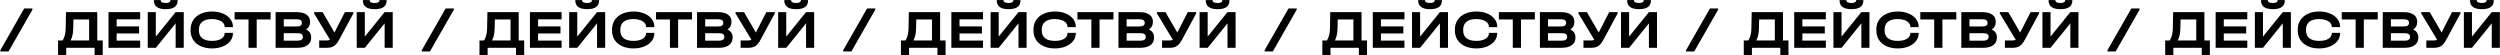 <?xml version="1.0" encoding="UTF-8"?> <svg xmlns="http://www.w3.org/2000/svg" width="4605" height="102" viewBox="0 0 4605 102" fill="none"> <path d="M44.6 15.6H59.7V17.9L15.7 94.8H0.6V92.5L44.6 15.6ZM189.252 74.5V101.3H174.252V88H121.952V101.3H106.952V74.5H115.352C118.885 68.9 120.752 61.767 120.952 53.1L121.552 22.4H179.152V74.5H189.252ZM134.852 53.4C134.652 61.733 133.052 68.767 130.052 74.5H164.152V35.9H135.252L134.852 53.4ZM258.17 22.4V35.6H214.87V48.6H256.17V61.7H214.87V74.8H258.17V88H199.87V22.4H258.17ZM287.036 22.4V67.4L323.436 22.4H338.436V88H323.536V43L287.136 88H272.136V22.4H287.036ZM305.336 16.9C298.069 16.9 292.603 15.567 288.936 12.9C285.269 10.167 283.436 6.167 283.436 0.9V0.1H296.036V0.9C296.036 2.367 296.836 3.5 298.436 4.3C300.036 5.1 302.336 5.5 305.336 5.5C308.069 5.5 310.169 5.1 311.636 4.3C313.169 3.5 313.936 2.367 313.936 0.9V0.1H327.236V0.9C327.236 11.567 319.936 16.9 305.336 16.9ZM390.67 89.2C382.736 89.2 375.77 87.833 369.77 85.1C363.77 82.367 359.136 78.5 355.87 73.5C352.67 68.433 351.07 62.533 351.07 55.8V54.7C351.07 47.967 352.67 42.1 355.87 37.1C359.136 32.033 363.77 28.133 369.77 25.4C375.77 22.6 382.736 21.2 390.67 21.2C398.003 21.2 404.57 22.4 410.37 24.8C416.236 27.2 420.803 30.533 424.07 34.8C427.403 39.067 429.07 43.867 429.07 49.2V50H413.77V49.2C413.77 46.467 412.77 44.033 410.77 41.9C408.836 39.767 406.103 38.1 402.57 36.9C399.103 35.7 395.103 35.1 390.57 35.1C382.636 35.1 376.603 36.767 372.47 40.1C368.403 43.433 366.37 48.233 366.37 54.5V56C366.37 62.333 368.403 67.133 372.47 70.4C376.536 73.667 382.603 75.3 390.67 75.3C397.67 75.3 403.27 74.033 407.47 71.5C411.67 68.9 413.77 65.5 413.77 61.3V60.6H429.07V61.3C429.07 66.633 427.403 71.433 424.07 75.7C420.803 79.9 416.236 83.2 410.37 85.6C404.57 88 398.003 89.2 390.67 89.2ZM432.142 35.9V22.4H498.442V35.9H472.842V88H457.742V35.9H432.142ZM563.783 54.4C566.849 55.8 569.183 57.7 570.783 60.1C572.383 62.5 573.183 65.3 573.183 68.5V69.6C573.183 75.267 570.983 79.767 566.583 83.1C562.183 86.367 556.216 88 548.683 88H507.683V22.4H546.783C554.516 22.4 560.483 23.933 564.683 27C568.949 30 571.083 34.233 571.083 39.7V40.8C571.083 46.667 568.649 51.2 563.783 54.4ZM522.683 35.5V48.7H546.683C552.883 48.7 555.983 46.667 555.983 42.6V41.6C555.983 39.6 555.183 38.1 553.583 37.1C552.049 36.033 549.783 35.5 546.783 35.5H522.683ZM557.883 67.4C557.883 63.267 554.749 61.2 548.483 61.2H522.683V74.9H548.483C551.483 74.9 553.783 74.333 555.383 73.2C557.049 72.067 557.883 70.467 557.883 68.4V67.4ZM650.869 22.4V24.7L624.769 73C621.769 78.6 618.635 82.5 615.369 84.7C612.102 86.9 607.802 88 602.469 88H587.969V74.5H602.269C603.602 74.5 604.669 74.4 605.469 74.2C606.335 74 607.102 73.633 607.769 73.1L578.569 24.7V22.4H594.269L616.069 59.9L635.269 22.4H650.869ZM671.997 22.4V67.4L708.397 22.4H723.397V88H708.497V43L672.097 88H657.097V22.4H671.997ZM690.297 16.9C683.03 16.9 677.564 15.567 673.897 12.9C670.23 10.167 668.397 6.167 668.397 0.9V0.1H680.997V0.9C680.997 2.367 681.797 3.5 683.397 4.3C684.997 5.1 687.297 5.5 690.297 5.5C693.03 5.5 695.13 5.1 696.597 4.3C698.13 3.5 698.897 2.367 698.897 0.9V0.1H712.197V0.9C712.197 11.567 704.897 16.9 690.297 16.9ZM820.87 15.6H835.97V17.9L791.97 94.8H776.87V92.5L820.87 15.6ZM965.521 74.5V101.3H950.521V88H898.221V101.3H883.221V74.5H891.621C895.154 68.9 897.021 61.767 897.221 53.1L897.821 22.4H955.421V74.5H965.521ZM911.121 53.4C910.921 61.733 909.321 68.767 906.321 74.5H940.421V35.9H911.521L911.121 53.4ZM1034.44 22.4V35.6H991.14V48.6H1032.44V61.7H991.14V74.8H1034.44V88H976.14V22.4H1034.44ZM1063.31 22.4V67.4L1099.71 22.4H1114.71V88H1099.81V43L1063.41 88H1048.41V22.4H1063.31ZM1081.61 16.9C1074.34 16.9 1068.87 15.567 1065.21 12.9C1061.54 10.167 1059.71 6.167 1059.71 0.9V0.1H1072.31V0.9C1072.31 2.367 1073.11 3.5 1074.71 4.3C1076.31 5.1 1078.61 5.5 1081.61 5.5C1084.34 5.5 1086.44 5.1 1087.91 4.3C1089.44 3.5 1090.21 2.367 1090.21 0.9V0.1H1103.51V0.9C1103.51 11.567 1096.21 16.9 1081.61 16.9ZM1166.94 89.2C1159.01 89.2 1152.04 87.833 1146.04 85.1C1140.04 82.367 1135.41 78.5 1132.14 73.5C1128.94 68.433 1127.34 62.533 1127.34 55.8V54.7C1127.34 47.967 1128.94 42.1 1132.14 37.1C1135.41 32.033 1140.04 28.133 1146.04 25.4C1152.04 22.6 1159.01 21.2 1166.94 21.2C1174.27 21.2 1180.84 22.4 1186.64 24.8C1192.51 27.2 1197.07 30.533 1200.34 34.8C1203.67 39.067 1205.34 43.867 1205.34 49.2V50H1190.04V49.2C1190.04 46.467 1189.04 44.033 1187.04 41.9C1185.11 39.767 1182.37 38.1 1178.84 36.9C1175.37 35.7 1171.37 35.1 1166.84 35.1C1158.91 35.1 1152.87 36.767 1148.74 40.1C1144.67 43.433 1142.64 48.233 1142.64 54.5V56C1142.64 62.333 1144.67 67.133 1148.74 70.4C1152.81 73.667 1158.87 75.3 1166.94 75.3C1173.94 75.3 1179.54 74.033 1183.74 71.5C1187.94 68.9 1190.04 65.5 1190.04 61.3V60.6H1205.34V61.3C1205.34 66.633 1203.67 71.433 1200.34 75.7C1197.07 79.9 1192.51 83.2 1186.64 85.6C1180.84 88 1174.27 89.2 1166.94 89.2ZM1208.41 35.9V22.4H1274.71V35.9H1249.11V88H1234.01V35.9H1208.41ZM1340.05 54.4C1343.12 55.8 1345.45 57.7 1347.05 60.1C1348.65 62.5 1349.45 65.3 1349.45 68.5V69.6C1349.45 75.267 1347.25 79.767 1342.85 83.1C1338.45 86.367 1332.49 88 1324.95 88H1283.95V22.4H1323.05C1330.79 22.4 1336.75 23.933 1340.95 27C1345.22 30 1347.35 34.233 1347.35 39.7V40.8C1347.35 46.667 1344.92 51.2 1340.05 54.4ZM1298.95 35.5V48.7H1322.95C1329.15 48.7 1332.25 46.667 1332.25 42.6V41.6C1332.25 39.6 1331.45 38.1 1329.85 37.1C1328.32 36.033 1326.05 35.5 1323.05 35.5H1298.95ZM1334.15 67.4C1334.15 63.267 1331.02 61.2 1324.75 61.2H1298.95V74.9H1324.75C1327.75 74.9 1330.05 74.333 1331.65 73.2C1333.32 72.067 1334.15 70.467 1334.15 68.4V67.4ZM1427.14 22.4V24.7L1401.04 73C1398.04 78.6 1394.9 82.5 1391.64 84.7C1388.37 86.9 1384.07 88 1378.74 88H1364.24V74.5H1378.54C1379.87 74.5 1380.94 74.4 1381.74 74.2C1382.6 74 1383.37 73.633 1384.04 73.1L1354.84 24.7V22.4H1370.54L1392.34 59.9L1411.54 22.4H1427.14ZM1448.27 22.4V67.4L1484.67 22.4H1499.67V88H1484.77V43L1448.37 88H1433.37V22.4H1448.27ZM1466.57 16.9C1459.3 16.9 1453.83 15.567 1450.17 12.9C1446.5 10.167 1444.67 6.167 1444.67 0.9V0.1H1457.27V0.9C1457.27 2.367 1458.07 3.5 1459.67 4.3C1461.27 5.1 1463.57 5.5 1466.57 5.5C1469.3 5.5 1471.4 5.1 1472.87 4.3C1474.4 3.5 1475.17 2.367 1475.17 0.9V0.1H1488.47V0.9C1488.47 11.567 1481.17 16.9 1466.57 16.9ZM1597.14 15.6H1612.24V17.9L1568.24 94.8H1553.14V92.5L1597.14 15.6ZM1741.79 74.5V101.3H1726.79V88H1674.49V101.3H1659.49V74.5H1667.89C1671.42 68.9 1673.29 61.767 1673.49 53.1L1674.09 22.4H1731.69V74.5H1741.79ZM1687.39 53.4C1687.19 61.733 1685.59 68.767 1682.59 74.5H1716.69V35.9H1687.79L1687.39 53.4ZM1810.71 22.4V35.6H1767.41V48.6H1808.71V61.7H1767.41V74.8H1810.71V88H1752.41V22.4H1810.71ZM1839.58 22.4V67.4L1875.98 22.4H1890.98V88H1876.08V43L1839.68 88H1824.68V22.4H1839.58ZM1857.88 16.9C1850.61 16.9 1845.14 15.567 1841.48 12.9C1837.81 10.167 1835.98 6.167 1835.98 0.9V0.1H1848.58V0.9C1848.58 2.367 1849.38 3.5 1850.98 4.3C1852.58 5.1 1854.88 5.5 1857.88 5.5C1860.61 5.5 1862.71 5.1 1864.18 4.3C1865.71 3.5 1866.48 2.367 1866.48 0.9V0.1H1879.78V0.9C1879.78 11.567 1872.48 16.9 1857.88 16.9ZM1943.21 89.2C1935.28 89.2 1928.31 87.833 1922.31 85.1C1916.31 82.367 1911.68 78.5 1908.41 73.5C1905.21 68.433 1903.61 62.533 1903.61 55.8V54.7C1903.61 47.967 1905.21 42.1 1908.41 37.1C1911.68 32.033 1916.31 28.133 1922.31 25.4C1928.31 22.6 1935.28 21.2 1943.21 21.2C1950.54 21.2 1957.11 22.4 1962.91 24.8C1968.78 27.2 1973.34 30.533 1976.61 34.8C1979.94 39.067 1981.61 43.867 1981.61 49.2V50H1966.31V49.2C1966.31 46.467 1965.31 44.033 1963.31 41.9C1961.38 39.767 1958.64 38.1 1955.11 36.9C1951.64 35.7 1947.64 35.1 1943.11 35.1C1935.18 35.1 1929.14 36.767 1925.01 40.1C1920.94 43.433 1918.91 48.233 1918.91 54.5V56C1918.91 62.333 1920.94 67.133 1925.01 70.4C1929.08 73.667 1935.14 75.3 1943.21 75.3C1950.21 75.3 1955.81 74.033 1960.01 71.5C1964.21 68.9 1966.31 65.5 1966.31 61.3V60.6H1981.61V61.3C1981.61 66.633 1979.94 71.433 1976.61 75.7C1973.34 79.9 1968.78 83.2 1962.91 85.6C1957.11 88 1950.54 89.2 1943.21 89.2ZM1984.68 35.9V22.4H2050.98V35.9H2025.38V88H2010.28V35.9H1984.68ZM2116.32 54.4C2119.39 55.8 2121.72 57.7 2123.32 60.1C2124.92 62.5 2125.72 65.3 2125.72 68.5V69.6C2125.72 75.267 2123.52 79.767 2119.12 83.1C2114.72 86.367 2108.76 88 2101.22 88H2060.22V22.4H2099.32C2107.06 22.4 2113.02 23.933 2117.22 27C2121.49 30 2123.62 34.233 2123.62 39.7V40.8C2123.62 46.667 2121.19 51.2 2116.32 54.4ZM2075.22 35.5V48.7H2099.22C2105.42 48.7 2108.52 46.667 2108.52 42.6V41.6C2108.52 39.6 2107.72 38.1 2106.12 37.1C2104.59 36.033 2102.32 35.5 2099.32 35.5H2075.22ZM2110.42 67.4C2110.42 63.267 2107.29 61.2 2101.02 61.2H2075.22V74.9H2101.02C2104.02 74.9 2106.32 74.333 2107.92 73.2C2109.59 72.067 2110.42 70.467 2110.42 68.4V67.4ZM2203.41 22.4V24.7L2177.31 73C2174.31 78.6 2171.17 82.5 2167.91 84.7C2164.64 86.9 2160.34 88 2155.01 88H2140.51V74.5H2154.81C2156.14 74.5 2157.21 74.4 2158.01 74.2C2158.87 74 2159.64 73.633 2160.31 73.1L2131.11 24.7V22.4H2146.81L2168.61 59.9L2187.81 22.4H2203.41ZM2224.54 22.4V67.4L2260.94 22.4H2275.94V88H2261.04V43L2224.64 88H2209.64V22.4H2224.54ZM2242.84 16.9C2235.57 16.9 2230.1 15.567 2226.44 12.9C2222.77 10.167 2220.94 6.167 2220.94 0.9V0.1H2233.54V0.9C2233.54 2.367 2234.34 3.5 2235.94 4.3C2237.54 5.1 2239.84 5.5 2242.84 5.5C2245.57 5.5 2247.67 5.1 2249.14 4.3C2250.67 3.5 2251.44 2.367 2251.44 0.9V0.1H2264.74V0.9C2264.74 11.567 2257.44 16.9 2242.84 16.9ZM2373.41 15.6H2388.51V17.9L2344.51 94.8H2329.41V92.5L2373.41 15.6ZM2518.06 74.5V101.3H2503.06V88H2450.76V101.3H2435.76V74.5H2444.16C2447.69 68.9 2449.56 61.767 2449.76 53.1L2450.36 22.4H2507.96V74.5H2518.06ZM2463.66 53.4C2463.46 61.733 2461.86 68.767 2458.86 74.5H2492.96V35.9H2464.06L2463.66 53.4ZM2586.98 22.4V35.6H2543.68V48.6H2584.98V61.7H2543.68V74.8H2586.98V88H2528.68V22.4H2586.98ZM2615.84 22.4V67.4L2652.24 22.4H2667.24V88H2652.34V43L2615.94 88H2600.94V22.4H2615.84ZM2634.14 16.9C2626.88 16.9 2621.41 15.567 2617.74 12.9C2614.08 10.167 2612.24 6.167 2612.24 0.9V0.1H2624.84V0.9C2624.84 2.367 2625.64 3.5 2627.24 4.3C2628.84 5.1 2631.14 5.5 2634.14 5.5C2636.88 5.5 2638.98 5.1 2640.44 4.3C2641.98 3.5 2642.74 2.367 2642.74 0.9V0.1H2656.04V0.9C2656.04 11.567 2648.74 16.9 2634.14 16.9ZM2719.48 89.2C2711.54 89.2 2704.58 87.833 2698.58 85.1C2692.58 82.367 2687.94 78.5 2684.68 73.5C2681.48 68.433 2679.88 62.533 2679.88 55.8V54.7C2679.88 47.967 2681.48 42.1 2684.68 37.1C2687.94 32.033 2692.58 28.133 2698.58 25.4C2704.58 22.6 2711.54 21.2 2719.48 21.2C2726.81 21.2 2733.38 22.4 2739.18 24.8C2745.04 27.2 2749.61 30.533 2752.88 34.8C2756.21 39.067 2757.88 43.867 2757.88 49.2V50H2742.58V49.2C2742.58 46.467 2741.58 44.033 2739.58 41.9C2737.64 39.767 2734.91 38.1 2731.38 36.9C2727.91 35.7 2723.91 35.1 2719.38 35.1C2711.44 35.1 2705.41 36.767 2701.28 40.1C2697.21 43.433 2695.18 48.233 2695.18 54.5V56C2695.18 62.333 2697.21 67.133 2701.28 70.4C2705.34 73.667 2711.41 75.3 2719.48 75.3C2726.48 75.3 2732.08 74.033 2736.28 71.5C2740.48 68.9 2742.58 65.5 2742.58 61.3V60.6H2757.88V61.3C2757.88 66.633 2756.21 71.433 2752.88 75.7C2749.61 79.9 2745.04 83.2 2739.18 85.6C2733.38 88 2726.81 89.2 2719.48 89.2ZM2760.95 35.9V22.4H2827.25V35.9H2801.65V88H2786.55V35.9H2760.95ZM2892.59 54.4C2895.66 55.8 2897.99 57.7 2899.59 60.1C2901.19 62.5 2901.99 65.3 2901.99 68.5V69.6C2901.99 75.267 2899.79 79.767 2895.39 83.1C2890.99 86.367 2885.02 88 2877.49 88H2836.49V22.4H2875.59C2883.32 22.4 2889.29 23.933 2893.49 27C2897.76 30 2899.89 34.233 2899.89 39.7V40.8C2899.89 46.667 2897.46 51.2 2892.59 54.4ZM2851.49 35.5V48.7H2875.49C2881.69 48.7 2884.79 46.667 2884.79 42.6V41.6C2884.79 39.6 2883.99 38.1 2882.39 37.1C2880.86 36.033 2878.59 35.5 2875.59 35.5H2851.49ZM2886.69 67.4C2886.69 63.267 2883.56 61.2 2877.29 61.2H2851.49V74.9H2877.29C2880.29 74.9 2882.59 74.333 2884.19 73.2C2885.86 72.067 2886.69 70.467 2886.69 68.4V67.4ZM2979.68 22.4V24.7L2953.58 73C2950.58 78.6 2947.44 82.5 2944.18 84.7C2940.91 86.9 2936.61 88 2931.28 88H2916.78V74.5H2931.08C2932.41 74.5 2933.48 74.4 2934.28 74.2C2935.14 74 2935.91 73.633 2936.58 73.1L2907.38 24.7V22.4H2923.08L2944.88 59.9L2964.08 22.4H2979.68ZM3000.81 22.4V67.4L3037.21 22.4H3052.21V88H3037.31V43L3000.91 88H2985.91V22.4H3000.81ZM3019.11 16.9C3011.84 16.9 3006.37 15.567 3002.71 12.9C2999.04 10.167 2997.21 6.167 2997.21 0.9V0.1H3009.81V0.9C3009.81 2.367 3010.61 3.5 3012.21 4.3C3013.81 5.1 3016.11 5.5 3019.11 5.5C3021.84 5.5 3023.94 5.1 3025.41 4.3C3026.94 3.5 3027.71 2.367 3027.71 0.9V0.1H3041.01V0.9C3041.01 11.567 3033.71 16.9 3019.11 16.9ZM3149.68 15.6H3164.78V17.9L3120.78 94.8H3105.68V92.5L3149.68 15.6ZM3294.33 74.5V101.3H3279.33V88H3227.03V101.3H3212.03V74.5H3220.43C3223.96 68.9 3225.83 61.767 3226.03 53.1L3226.63 22.4H3284.23V74.5H3294.33ZM3239.93 53.4C3239.73 61.733 3238.13 68.767 3235.13 74.5H3269.23V35.9H3240.33L3239.93 53.4ZM3363.25 22.4V35.6H3319.95V48.6H3361.25V61.7H3319.95V74.8H3363.25V88H3304.95V22.4H3363.25ZM3392.11 22.4V67.4L3428.51 22.4H3443.51V88H3428.61V43L3392.21 88H3377.21V22.4H3392.11ZM3410.41 16.9C3403.15 16.9 3397.68 15.567 3394.01 12.9C3390.35 10.167 3388.51 6.167 3388.51 0.9V0.1H3401.11V0.9C3401.11 2.367 3401.91 3.5 3403.51 4.3C3405.11 5.1 3407.41 5.5 3410.41 5.5C3413.15 5.5 3415.25 5.1 3416.71 4.3C3418.25 3.5 3419.01 2.367 3419.01 0.9V0.1H3432.31V0.9C3432.31 11.567 3425.01 16.9 3410.41 16.9ZM3495.75 89.2C3487.81 89.2 3480.85 87.833 3474.85 85.1C3468.85 82.367 3464.21 78.5 3460.95 73.5C3457.75 68.433 3456.15 62.533 3456.15 55.8V54.7C3456.15 47.967 3457.75 42.1 3460.95 37.1C3464.21 32.033 3468.85 28.133 3474.85 25.4C3480.85 22.6 3487.81 21.2 3495.75 21.2C3503.08 21.2 3509.65 22.4 3515.45 24.8C3521.31 27.2 3525.88 30.533 3529.15 34.8C3532.48 39.067 3534.15 43.867 3534.15 49.2V50H3518.85V49.2C3518.85 46.467 3517.85 44.033 3515.85 41.9C3513.91 39.767 3511.18 38.1 3507.65 36.9C3504.18 35.7 3500.18 35.1 3495.65 35.1C3487.71 35.1 3481.68 36.767 3477.55 40.1C3473.48 43.433 3471.45 48.233 3471.45 54.5V56C3471.45 62.333 3473.48 67.133 3477.55 70.4C3481.61 73.667 3487.68 75.3 3495.75 75.3C3502.75 75.3 3508.35 74.033 3512.55 71.5C3516.75 68.9 3518.85 65.5 3518.85 61.3V60.6H3534.15V61.3C3534.15 66.633 3532.48 71.433 3529.15 75.7C3525.88 79.9 3521.31 83.2 3515.45 85.6C3509.65 88 3503.08 89.2 3495.75 89.2ZM3537.22 35.9V22.4H3603.52V35.9H3577.92V88H3562.82V35.9H3537.22ZM3668.86 54.4C3671.93 55.8 3674.26 57.7 3675.86 60.1C3677.46 62.5 3678.26 65.3 3678.26 68.5V69.6C3678.26 75.267 3676.06 79.767 3671.66 83.1C3667.26 86.367 3661.29 88 3653.76 88H3612.76V22.4H3651.86C3659.59 22.4 3665.56 23.933 3669.76 27C3674.03 30 3676.16 34.233 3676.16 39.7V40.8C3676.16 46.667 3673.73 51.2 3668.86 54.4ZM3627.76 35.5V48.7H3651.76C3657.96 48.7 3661.06 46.667 3661.06 42.6V41.6C3661.06 39.6 3660.26 38.1 3658.66 37.1C3657.13 36.033 3654.86 35.5 3651.86 35.5H3627.76ZM3662.96 67.4C3662.96 63.267 3659.83 61.2 3653.56 61.2H3627.76V74.9H3653.56C3656.56 74.9 3658.86 74.333 3660.46 73.2C3662.13 72.067 3662.96 70.467 3662.96 68.4V67.4ZM3755.95 22.4V24.7L3729.85 73C3726.85 78.6 3723.71 82.5 3720.45 84.7C3717.18 86.9 3712.88 88 3707.55 88H3693.05V74.5H3707.35C3708.68 74.5 3709.75 74.4 3710.55 74.2C3711.41 74 3712.18 73.633 3712.85 73.1L3683.65 24.7V22.4H3699.35L3721.15 59.9L3740.35 22.4H3755.95ZM3777.08 22.4V67.4L3813.48 22.4H3828.48V88H3813.58V43L3777.18 88H3762.18V22.4H3777.08ZM3795.38 16.9C3788.11 16.9 3782.64 15.567 3778.98 12.9C3775.31 10.167 3773.48 6.167 3773.48 0.9V0.1H3786.08V0.9C3786.08 2.367 3786.88 3.5 3788.48 4.3C3790.08 5.1 3792.38 5.5 3795.38 5.5C3798.11 5.5 3800.21 5.1 3801.68 4.3C3803.21 3.5 3803.98 2.367 3803.98 0.9V0.1H3817.28V0.9C3817.28 11.567 3809.98 16.9 3795.38 16.9ZM3925.95 15.6H3941.05V17.9L3897.05 94.8H3881.95V92.5L3925.95 15.6ZM4070.6 74.5V101.3H4055.6V88H4003.3V101.3H3988.3V74.5H3996.7C4000.23 68.9 4002.1 61.767 4002.3 53.1L4002.9 22.4H4060.5V74.5H4070.6ZM4016.2 53.4C4016 61.733 4014.4 68.767 4011.4 74.5H4045.5V35.9H4016.6L4016.2 53.4ZM4139.52 22.4V35.6H4096.22V48.6H4137.52V61.7H4096.22V74.8H4139.52V88H4081.22V22.4H4139.52ZM4168.38 22.4V67.4L4204.78 22.4H4219.78V88H4204.88V43L4168.48 88H4153.48V22.4H4168.38ZM4186.68 16.9C4179.42 16.9 4173.95 15.567 4170.28 12.9C4166.62 10.167 4164.78 6.167 4164.78 0.9V0.1H4177.38V0.9C4177.38 2.367 4178.18 3.5 4179.78 4.3C4181.38 5.1 4183.68 5.5 4186.68 5.5C4189.42 5.5 4191.52 5.1 4192.98 4.3C4194.52 3.5 4195.28 2.367 4195.28 0.9V0.1H4208.58V0.9C4208.58 11.567 4201.28 16.9 4186.68 16.9ZM4272.02 89.2C4264.08 89.2 4257.12 87.833 4251.12 85.1C4245.12 82.367 4240.48 78.5 4237.22 73.5C4234.02 68.433 4232.42 62.533 4232.42 55.8V54.7C4232.42 47.967 4234.02 42.1 4237.22 37.1C4240.48 32.033 4245.12 28.133 4251.12 25.4C4257.12 22.6 4264.08 21.2 4272.02 21.2C4279.35 21.2 4285.92 22.4 4291.72 24.8C4297.58 27.2 4302.15 30.533 4305.42 34.8C4308.75 39.067 4310.42 43.867 4310.42 49.2V50H4295.12V49.2C4295.12 46.467 4294.12 44.033 4292.12 41.9C4290.18 39.767 4287.45 38.1 4283.92 36.9C4280.45 35.7 4276.45 35.1 4271.92 35.1C4263.98 35.1 4257.95 36.767 4253.82 40.1C4249.75 43.433 4247.72 48.233 4247.72 54.5V56C4247.72 62.333 4249.75 67.133 4253.82 70.4C4257.88 73.667 4263.95 75.3 4272.02 75.3C4279.02 75.3 4284.62 74.033 4288.82 71.5C4293.02 68.9 4295.12 65.5 4295.12 61.3V60.6H4310.42V61.3C4310.42 66.633 4308.75 71.433 4305.42 75.7C4302.15 79.9 4297.58 83.2 4291.72 85.6C4285.92 88 4279.35 89.2 4272.02 89.2ZM4313.49 35.9V22.4H4379.79V35.9H4354.19V88H4339.09V35.9H4313.49ZM4445.13 54.4C4448.2 55.8 4450.53 57.7 4452.13 60.1C4453.73 62.5 4454.53 65.3 4454.53 68.5V69.6C4454.53 75.267 4452.33 79.767 4447.93 83.1C4443.53 86.367 4437.56 88 4430.03 88H4389.03V22.4H4428.13C4435.86 22.4 4441.83 23.933 4446.03 27C4450.3 30 4452.43 34.233 4452.43 39.7V40.8C4452.43 46.667 4450 51.2 4445.13 54.4ZM4404.03 35.5V48.7H4428.03C4434.23 48.7 4437.33 46.667 4437.33 42.6V41.6C4437.33 39.6 4436.53 38.1 4434.93 37.1C4433.4 36.033 4431.13 35.5 4428.13 35.5H4404.03ZM4439.23 67.4C4439.23 63.267 4436.1 61.2 4429.83 61.2H4404.03V74.9H4429.83C4432.83 74.9 4435.13 74.333 4436.73 73.2C4438.4 72.067 4439.23 70.467 4439.23 68.4V67.4ZM4532.22 22.4V24.7L4506.12 73C4503.12 78.6 4499.98 82.5 4496.72 84.7C4493.45 86.9 4489.15 88 4483.82 88H4469.32V74.5H4483.62C4484.95 74.5 4486.02 74.4 4486.82 74.2C4487.68 74 4488.45 73.633 4489.12 73.1L4459.92 24.7V22.4H4475.62L4497.42 59.9L4516.62 22.4H4532.22ZM4553.34 22.4V67.4L4589.74 22.4H4604.74V88H4589.84V43L4553.44 88H4538.44V22.4H4553.34ZM4571.64 16.9C4564.38 16.9 4558.91 15.567 4555.24 12.9C4551.58 10.167 4549.74 6.167 4549.74 0.9V0.1H4562.34V0.9C4562.34 2.367 4563.14 3.5 4564.74 4.3C4566.34 5.1 4568.64 5.5 4571.64 5.5C4574.38 5.5 4576.48 5.1 4577.94 4.3C4579.48 3.5 4580.24 2.367 4580.24 0.9V0.1H4593.54V0.9C4593.54 11.567 4586.24 16.9 4571.64 16.9Z" fill="black"></path> </svg> 
